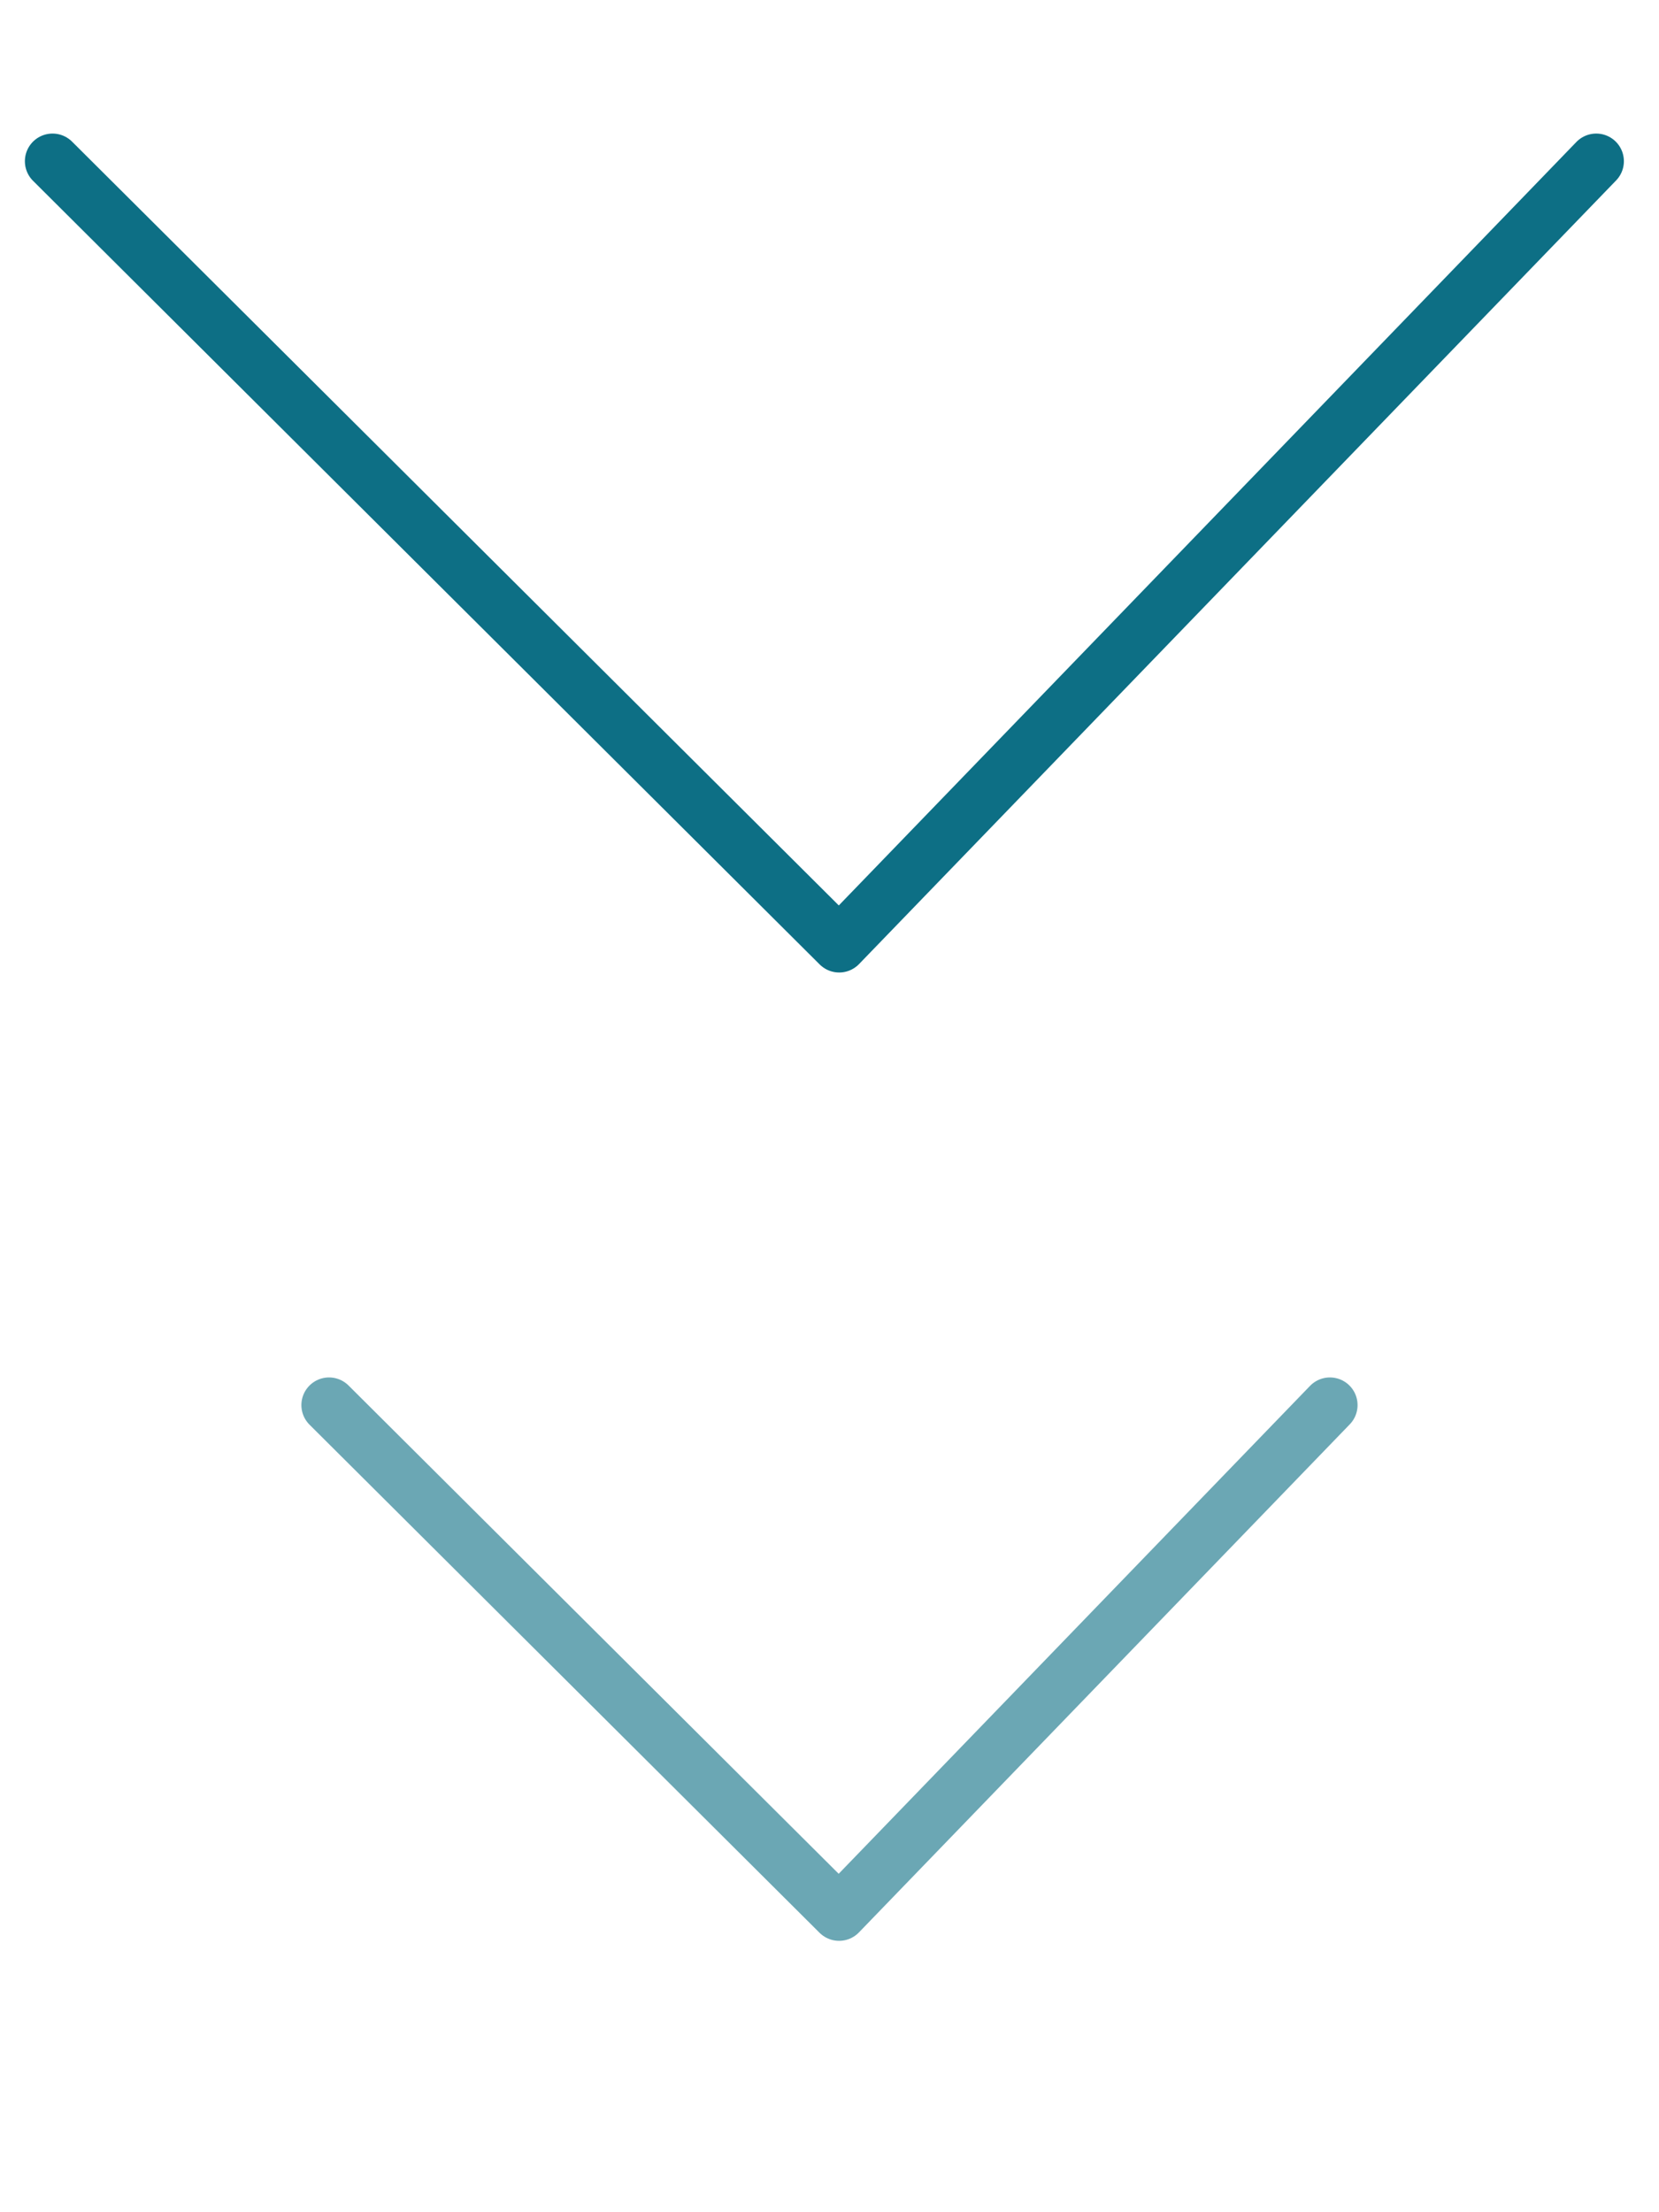 <svg xmlns="http://www.w3.org/2000/svg" width="30" height="40" viewBox="0 0 30 40">
  <g id="Raggruppa_134" data-name="Raggruppa 134" transform="translate(-957 -3353)">
    <g id="icon_double_caret" data-name="icon/double caret" transform="translate(957 3353)">
      <rect id="base" width="30" height="30" fill="none"/>
      <path id="select" d="M3886.877,524.493l14.225,14.169,13.69-14.169" transform="translate(-3885.927 -521.578)" fill="none" stroke="#0d6f85" stroke-linecap="round" stroke-linejoin="round" stroke-width="1"/>
    </g>
    <g id="icon_double_caret-2" data-name="icon/double caret" transform="translate(962 3373)" opacity="0.612">
      <rect id="base-2" data-name="base" width="20" height="20" fill="none"/>
      <path id="select-2" data-name="select" d="M3886.877,524.493l9.223,9.187,8.876-9.187" transform="translate(-3885.927 -519.087)" fill="none" stroke="#0d6f85" stroke-linecap="round" stroke-linejoin="round" stroke-width="1"/>
    </g>
  </g>
</svg>
